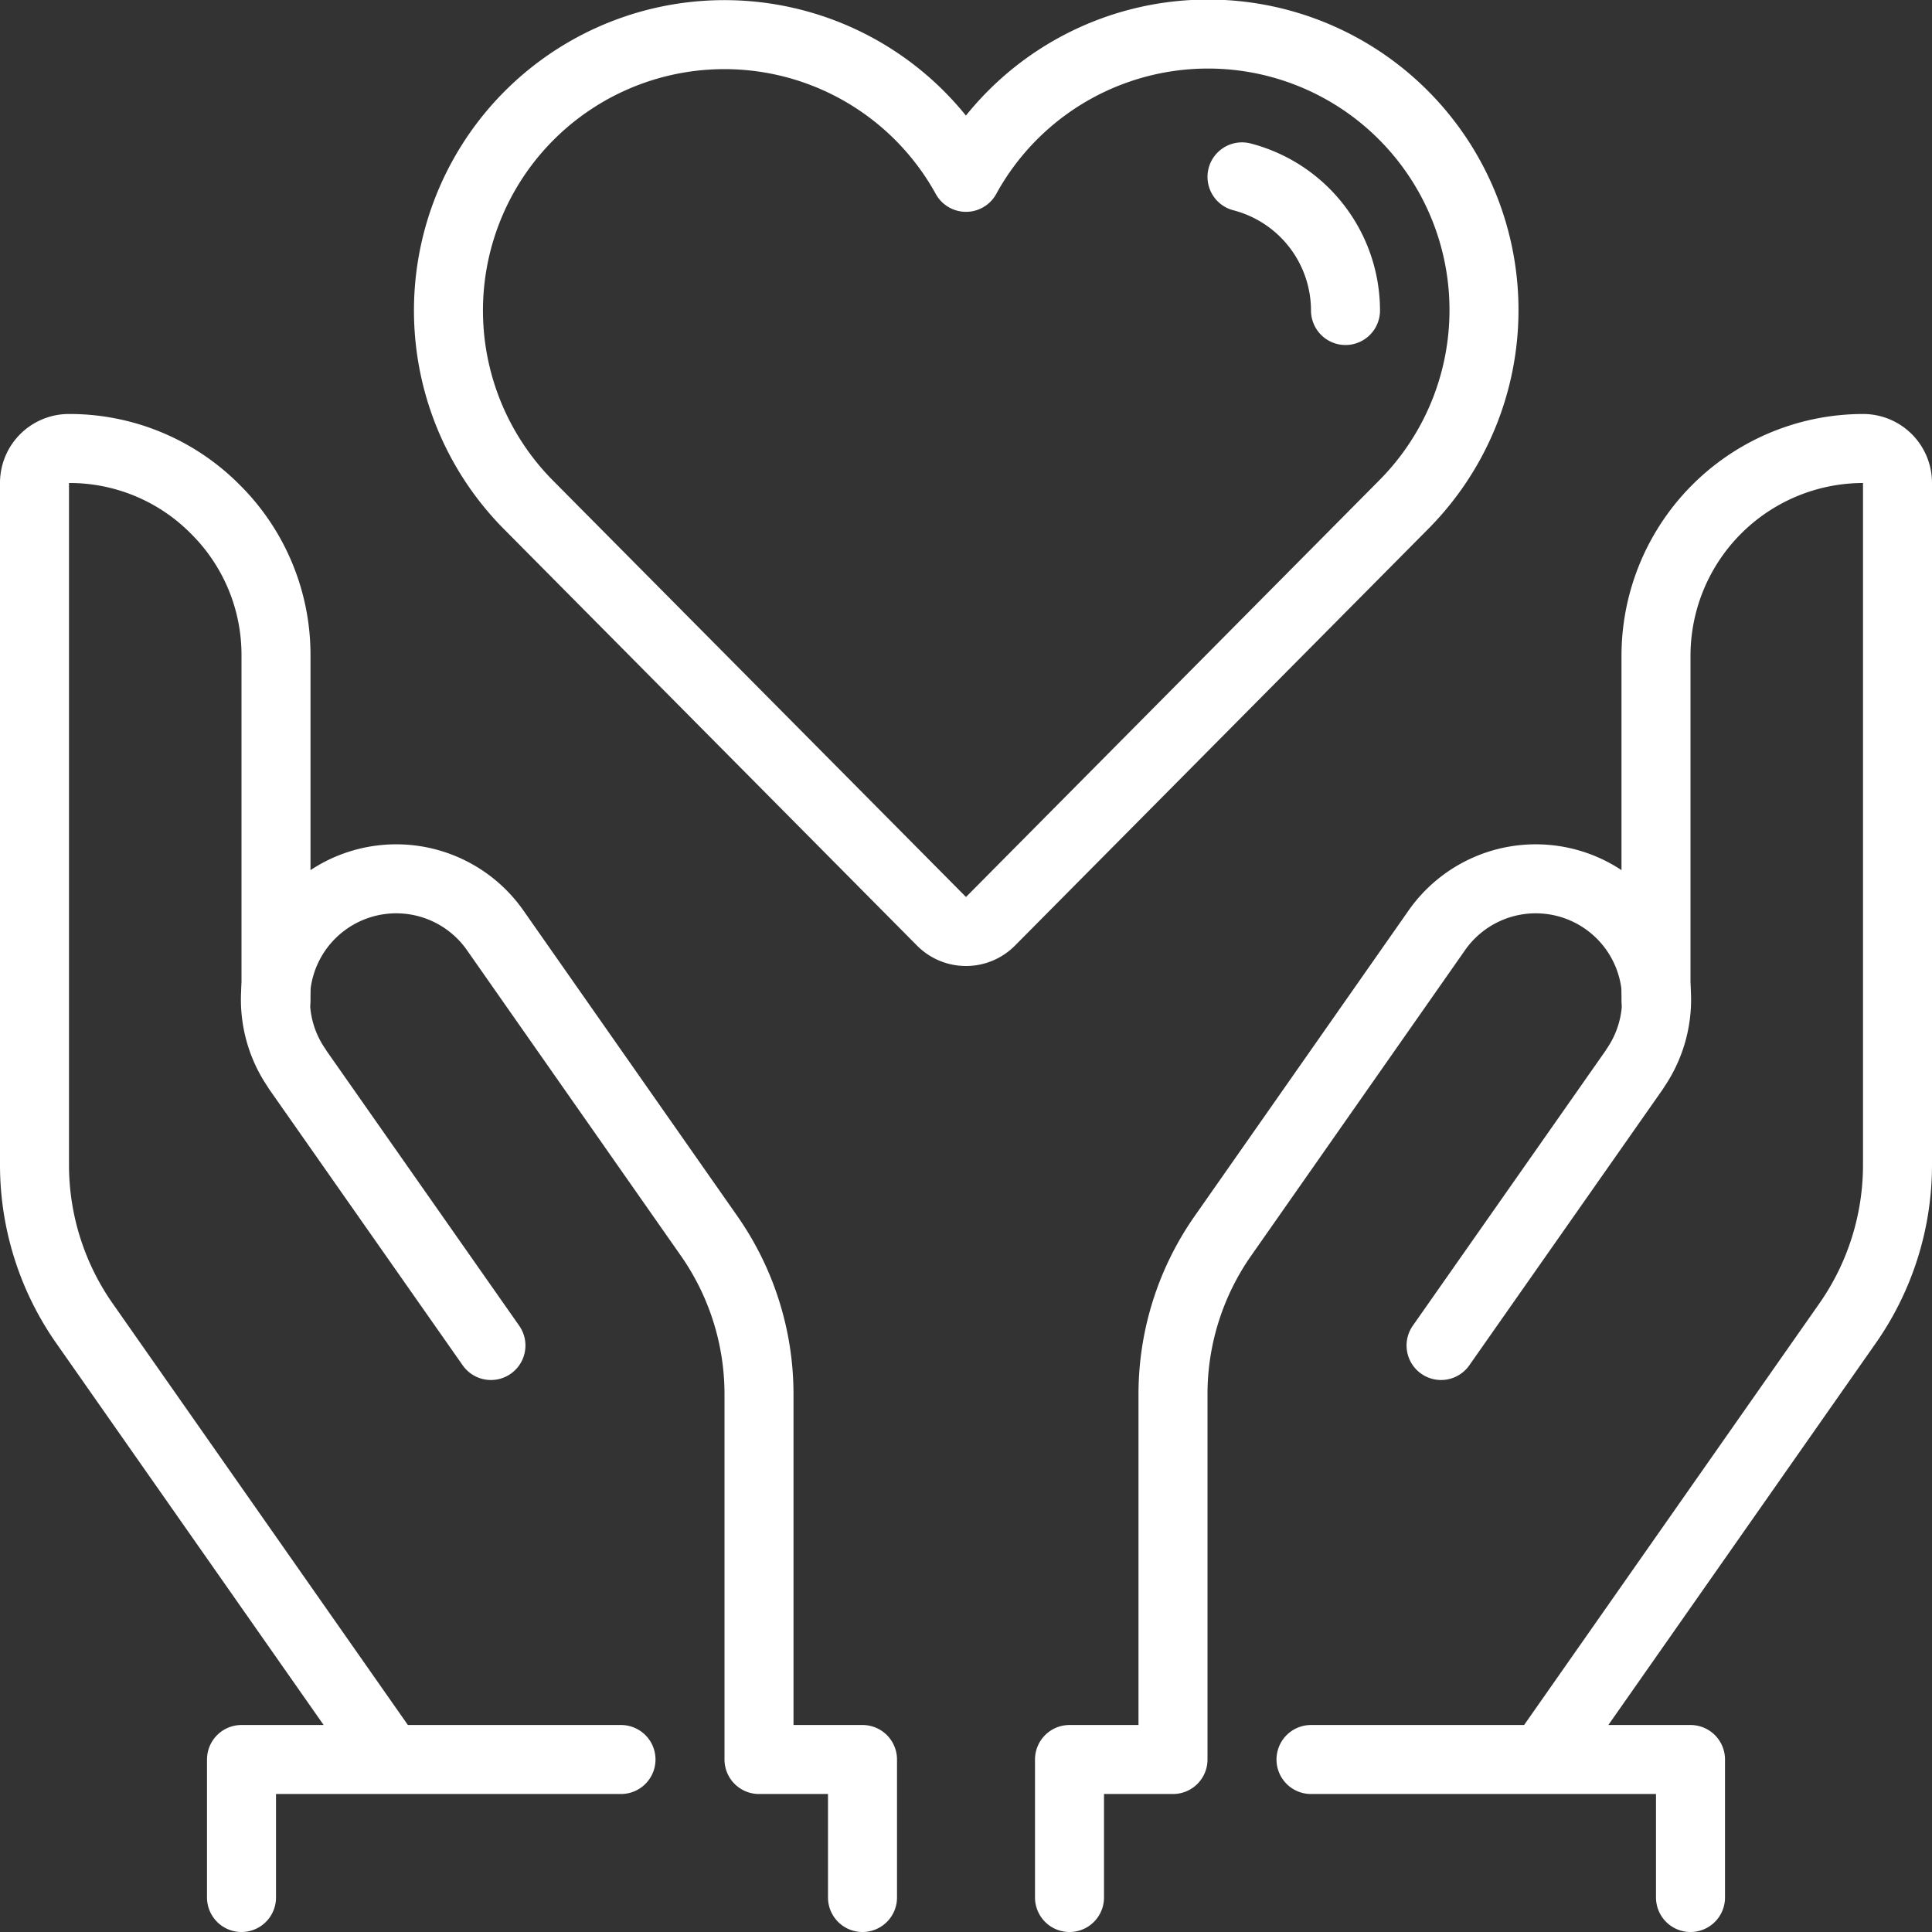 <svg xmlns="http://www.w3.org/2000/svg" width="112" height="112"><rect width="100%" height="100%" fill="#333333" stroke="none"/><defs><clipPath id="a"><path fill="none" d="M0 0h112v112H0z"/></clipPath></defs><g clip-path="url(#a)" fill="none" stroke="#fff" stroke-linecap="round" stroke-linejoin="round" stroke-width="4"><path d="M16 58V38a11.888 11.888 0 00-3.52-8.48A11.887 11.887 0 003.961 26 1.993 1.993 0 002 28v39.534a16.008 16.008 0 002.894 9.179L22.38 101.68"/><path d="M44 102V80.824a16 16 0 00-2.892-9.176L28.74 53.98a7 7 0 00-11.54 7.94l.06.1L28.46 78M14 110v-8h22m8 0h6v8m39.62-8.32l17.486-24.967A16.008 16.008 0 00110 67.534V28a1.993 1.993 0 00-1.961-2A12.018 12.018 0 0096 38v20"/><path d="M83.54 78l11.2-15.98.06-.1a7 7 0 00-11.54-7.94L70.892 71.648A16 16 0 0068 80.824V102m30 8v-8H76m-8 0h-6v8m-6-56a1.991 1.991 0 001.42-.592l23.943-24.141A16 16 0 1056 10.28a15.995 15.995 0 10-25.363 18.987L54.58 53.408A1.991 1.991 0 0056 54zm16-43.747A8.014 8.014 0 0178 18"/></g></svg>